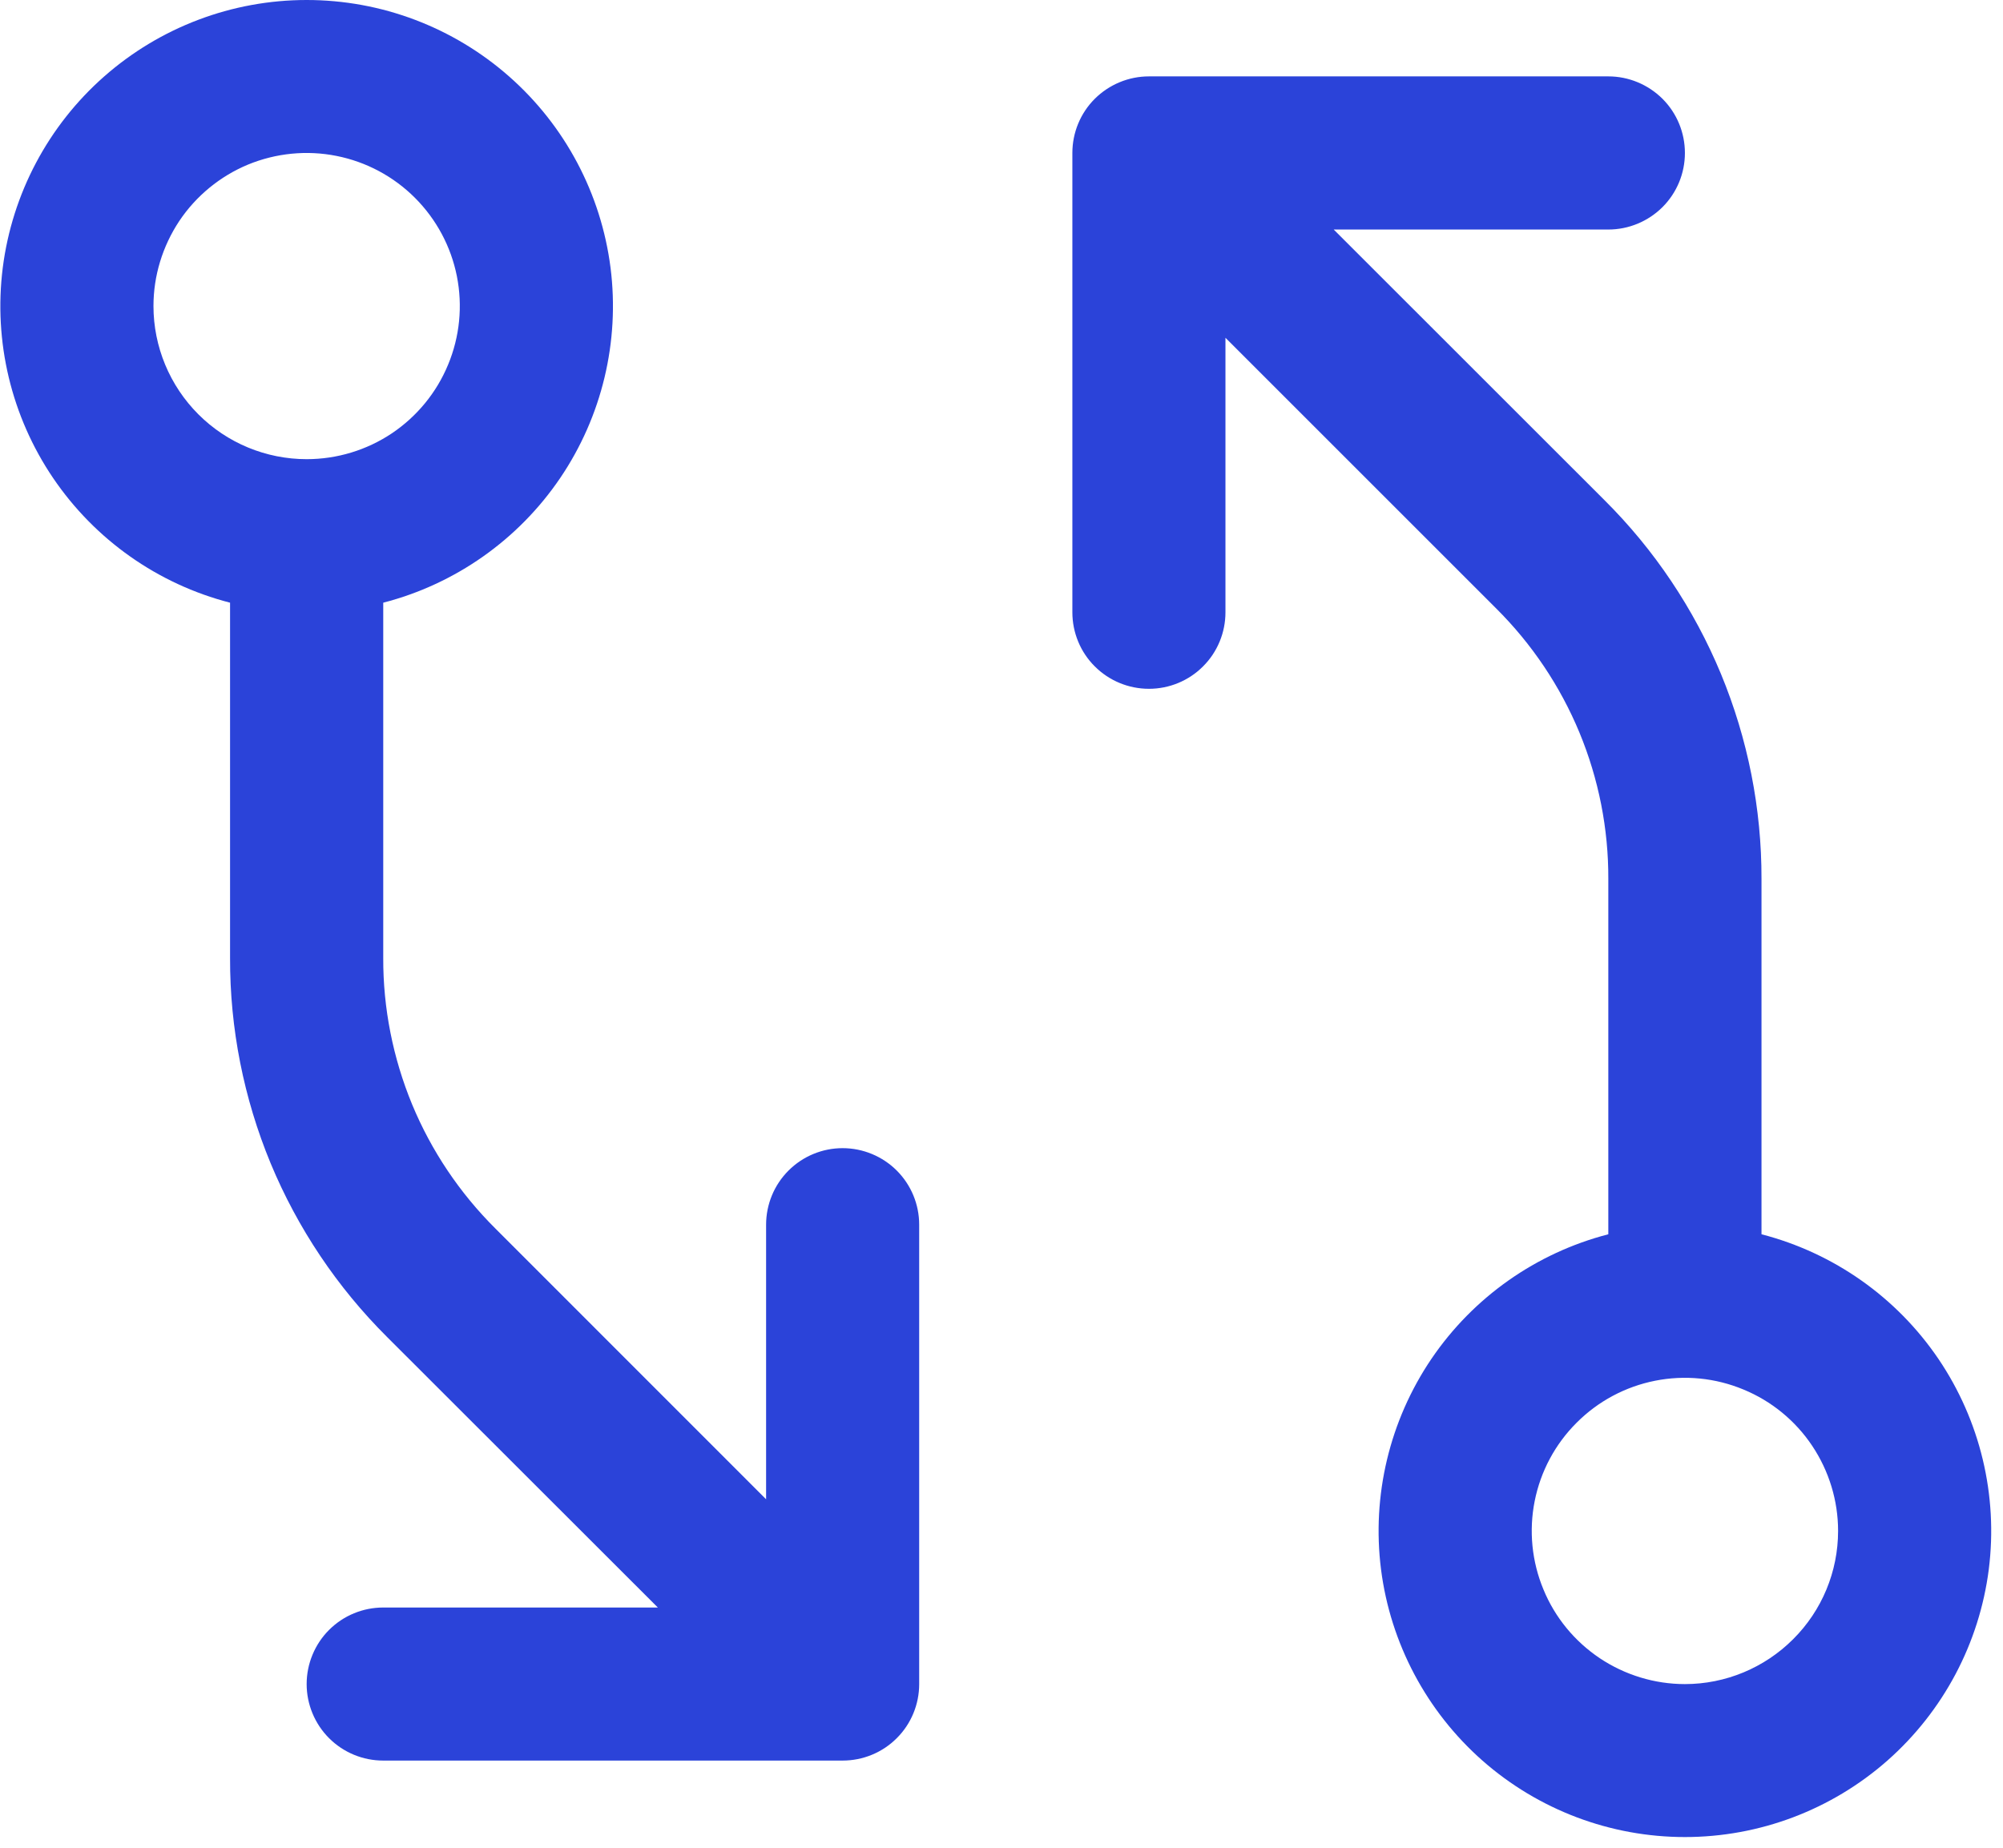 <?xml version="1.0" encoding="UTF-8"?> <svg xmlns="http://www.w3.org/2000/svg" viewBox="0 0 21.00 19.38" data-guides="{&quot;vertical&quot;:[],&quot;horizontal&quot;:[]}"><defs></defs><path fill="#2b43d9" stroke="none" fill-opacity="1" stroke-width="1" stroke-opacity="1" id="tSvg2d65236eb" title="Path 15" d="M8.834 12.04C8.621 12.04 8.417 12.125 8.267 12.275C8.116 12.426 8.032 12.63 8.032 12.843C8.032 13.803 8.032 14.762 8.032 15.722C7.086 14.776 6.14 13.829 5.194 12.883C4.82 12.511 4.523 12.069 4.321 11.582C4.12 11.095 4.016 10.572 4.018 10.045C4.018 8.804 4.018 7.562 4.018 6.32C4.774 6.125 5.434 5.66 5.873 5.013C6.311 4.367 6.499 3.582 6.401 2.807C6.302 2.031 5.924 1.318 5.338 0.802C4.751 0.285 3.997 0 3.215 0C2.433 0 1.679 0.285 1.092 0.802C0.506 1.318 0.128 2.031 0.029 2.807C-0.069 3.582 0.119 4.367 0.557 5.013C0.996 5.66 1.655 6.125 2.412 6.32C2.412 7.562 2.412 8.804 2.412 10.046C2.41 10.784 2.555 11.516 2.837 12.198C3.12 12.88 3.535 13.499 4.058 14.02C5.004 14.966 5.95 15.911 6.897 16.857C5.937 16.857 4.977 16.857 4.018 16.857C3.805 16.857 3.601 16.941 3.45 17.092C3.3 17.242 3.215 17.447 3.215 17.66C3.215 17.872 3.3 18.077 3.45 18.227C3.601 18.378 3.805 18.462 4.018 18.462C5.623 18.462 7.229 18.462 8.834 18.462C9.047 18.462 9.252 18.378 9.402 18.227C9.553 18.077 9.637 17.872 9.637 17.66C9.637 16.054 9.637 14.448 9.637 12.843C9.637 12.63 9.553 12.426 9.402 12.275C9.252 12.125 9.047 12.04 8.834 12.04ZM1.609 3.209C1.609 2.892 1.704 2.582 1.88 2.317C2.056 2.054 2.307 1.848 2.6 1.726C2.894 1.605 3.217 1.573 3.528 1.635C3.84 1.697 4.126 1.85 4.35 2.074C4.575 2.299 4.728 2.585 4.79 2.896C4.852 3.208 4.82 3.531 4.698 3.824C4.577 4.117 4.371 4.368 4.107 4.545C3.843 4.721 3.533 4.815 3.215 4.815C2.789 4.815 2.381 4.646 2.08 4.345C1.779 4.044 1.609 3.635 1.609 3.209ZM18.468 12.943C18.468 11.702 18.468 10.46 18.468 9.218C18.47 8.48 18.325 7.749 18.043 7.067C17.76 6.385 17.345 5.765 16.822 5.245C15.876 4.299 14.93 3.353 13.983 2.407C14.943 2.407 15.903 2.407 16.862 2.407C17.075 2.407 17.279 2.322 17.43 2.172C17.581 2.021 17.665 1.817 17.665 1.604C17.665 1.391 17.581 1.187 17.43 1.036C17.279 0.886 17.075 0.801 16.862 0.801C15.257 0.801 13.651 0.801 12.046 0.801C11.833 0.801 11.629 0.886 11.478 1.036C11.327 1.187 11.243 1.391 11.243 1.604C11.243 3.209 11.243 4.815 11.243 6.421C11.243 6.633 11.327 6.838 11.478 6.988C11.629 7.139 11.833 7.223 12.046 7.223C12.258 7.223 12.463 7.139 12.613 6.988C12.764 6.838 12.848 6.633 12.848 6.421C12.848 5.461 12.848 4.501 12.848 3.542C13.794 4.488 14.74 5.434 15.686 6.38C16.06 6.752 16.357 7.194 16.559 7.681C16.761 8.169 16.864 8.691 16.862 9.218C16.862 10.46 16.862 11.702 16.862 12.943C16.105 13.139 15.446 13.603 15.007 14.25C14.569 14.897 14.381 15.682 14.479 16.457C14.578 17.232 14.956 17.945 15.542 18.462C16.129 18.979 16.884 19.264 17.665 19.264C18.447 19.264 19.201 18.979 19.788 18.462C20.374 17.945 20.752 17.232 20.851 16.457C20.949 15.682 20.761 14.897 20.323 14.25C19.884 13.603 19.225 13.139 18.468 12.943ZM17.665 17.66C17.348 17.66 17.037 17.565 16.773 17.389C16.509 17.212 16.303 16.962 16.182 16.668C16.06 16.375 16.028 16.052 16.09 15.741C16.152 15.429 16.305 15.143 16.53 14.919C16.754 14.694 17.04 14.541 17.352 14.479C17.663 14.417 17.986 14.449 18.279 14.571C18.573 14.692 18.824 14.898 19 15.162C19.176 15.426 19.271 15.736 19.271 16.054C19.271 16.48 19.102 16.888 18.8 17.189C18.499 17.49 18.091 17.66 17.665 17.66Z"></path></svg> 